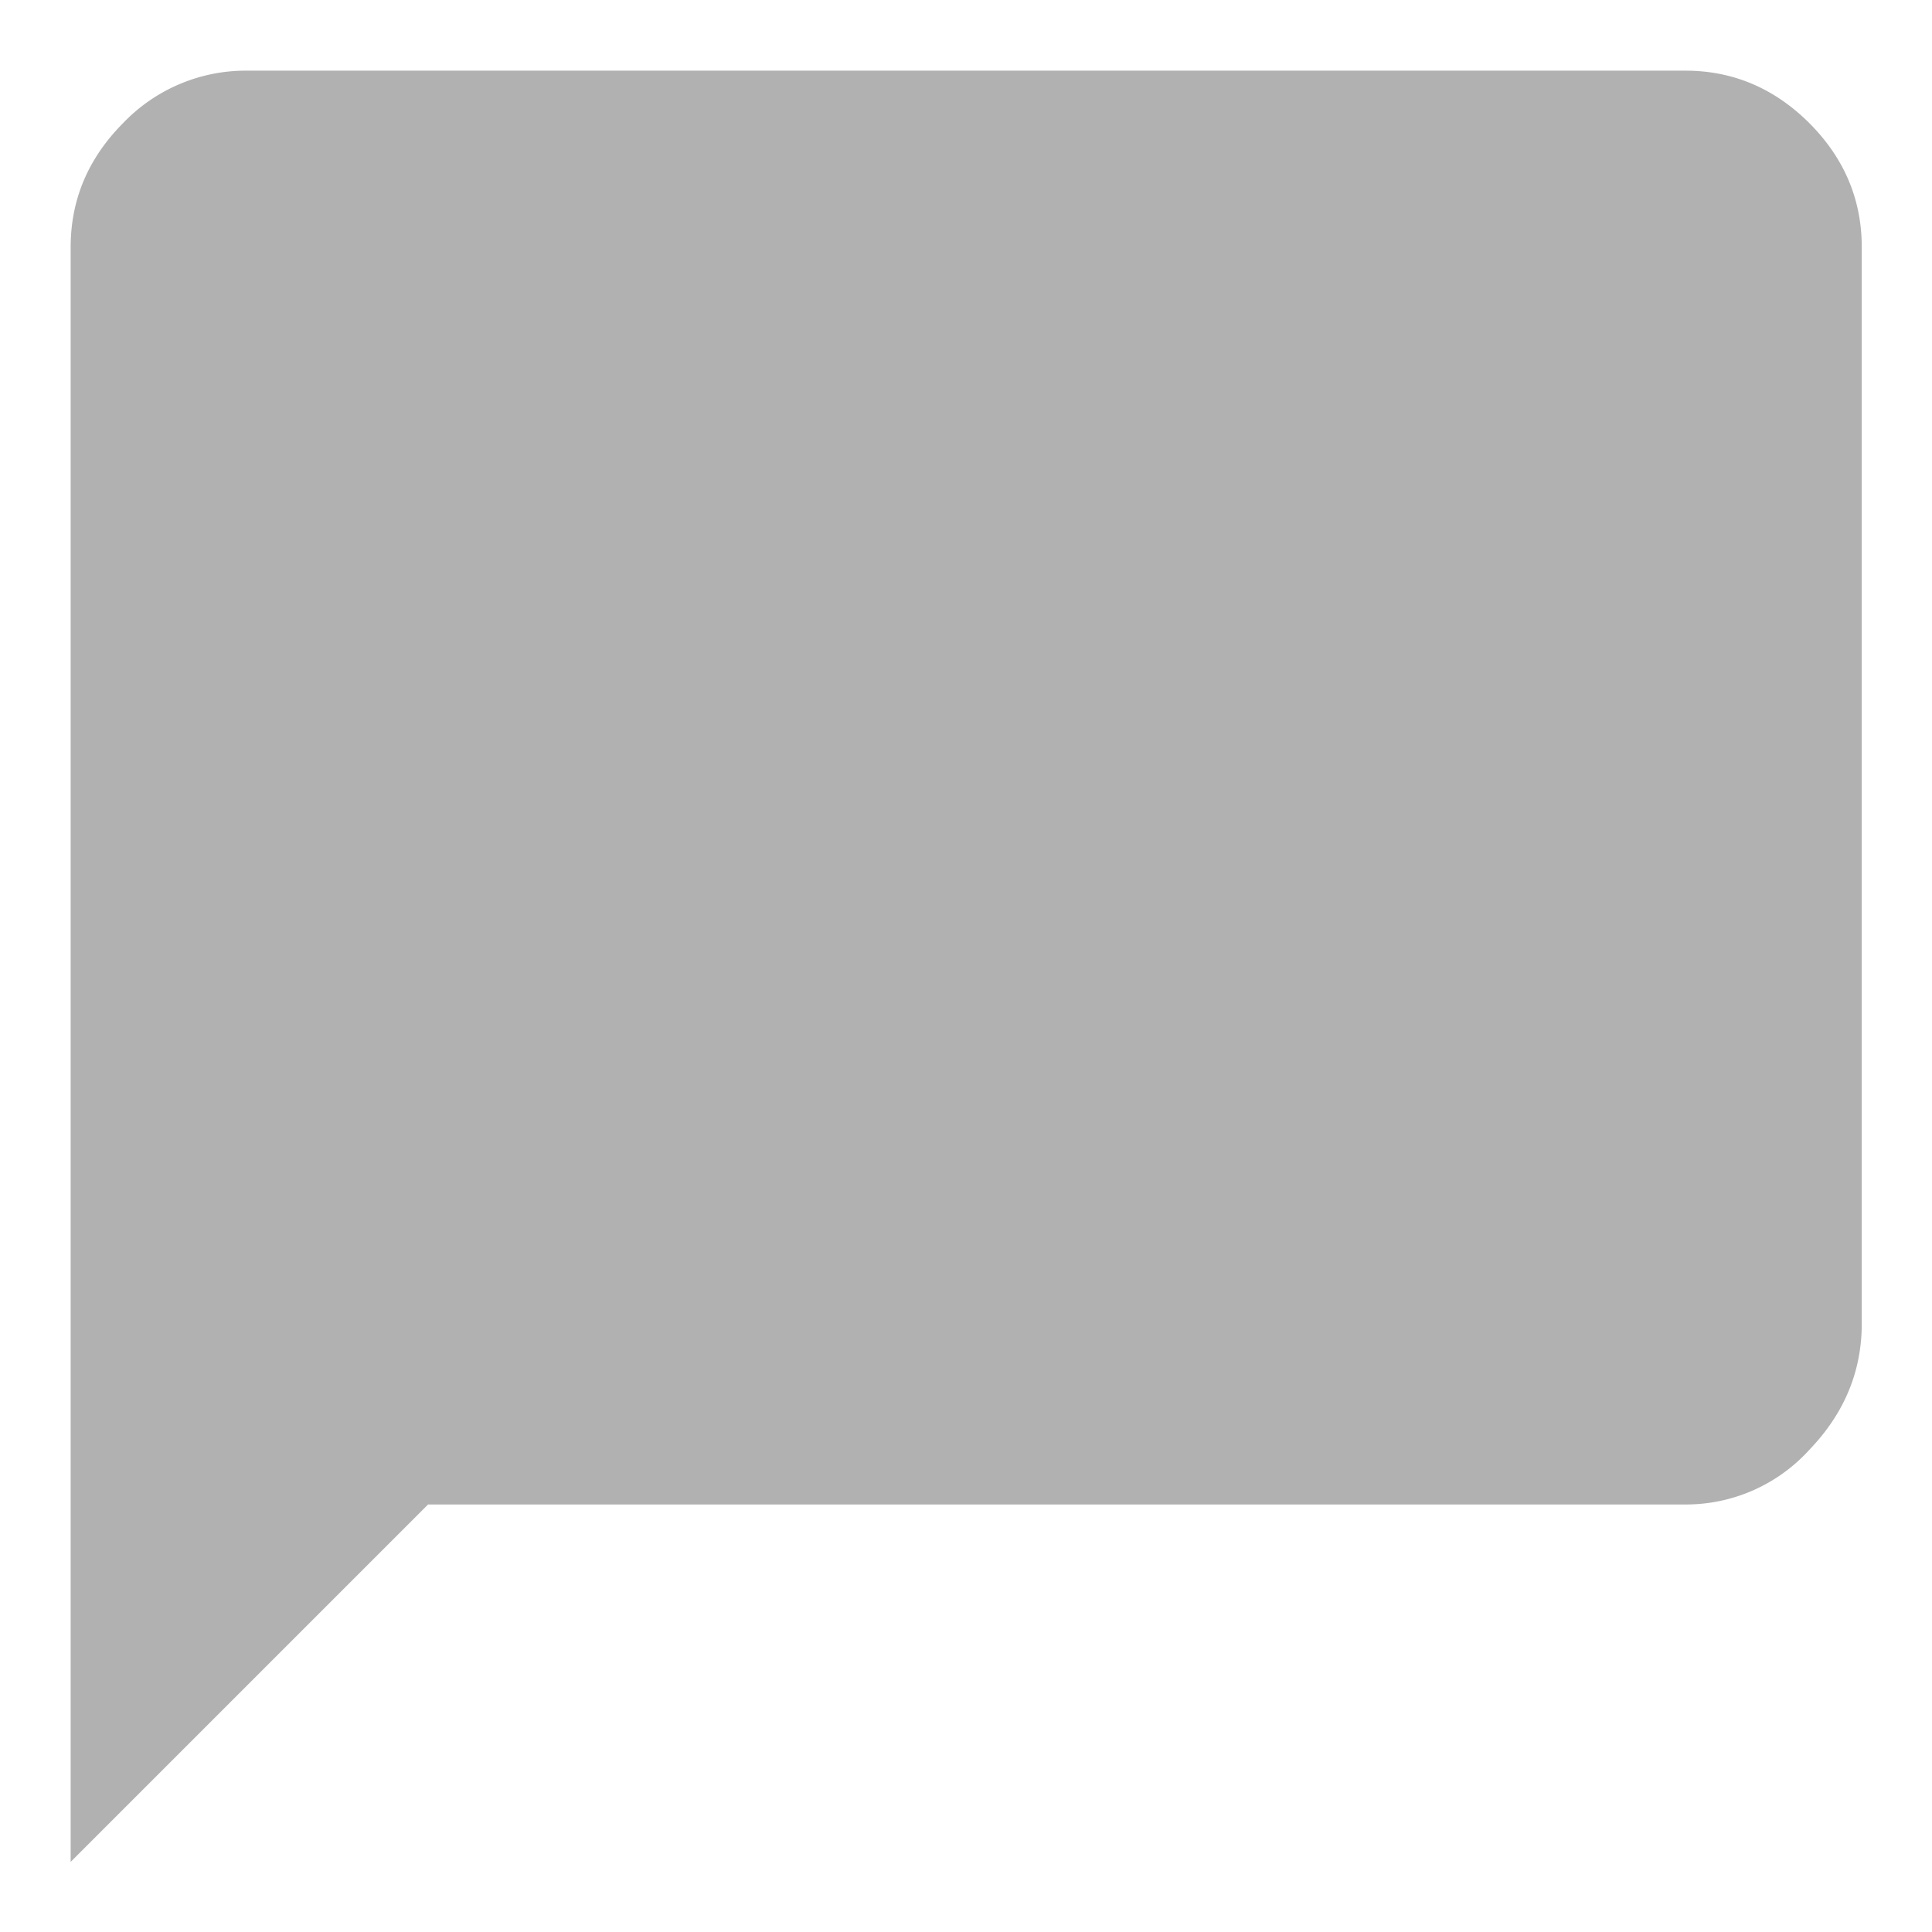 <svg xmlns="http://www.w3.org/2000/svg" width="14" height="14" viewBox="0 0 14 14">
    <path fill="#999" fill-rule="evenodd" d="M12.212.512c.345 0 .645.127.899.38.254.255.38.554.38.9v7.8c0 .345-.126.65-.38.914a1.207 1.207 0 0 1-.899.396h-9.11l-2.59 2.59v-11.7c0-.346.127-.645.38-.9a1.23 1.23 0 0 1 .9-.38h10.42z" opacity=".76"/>
</svg>
